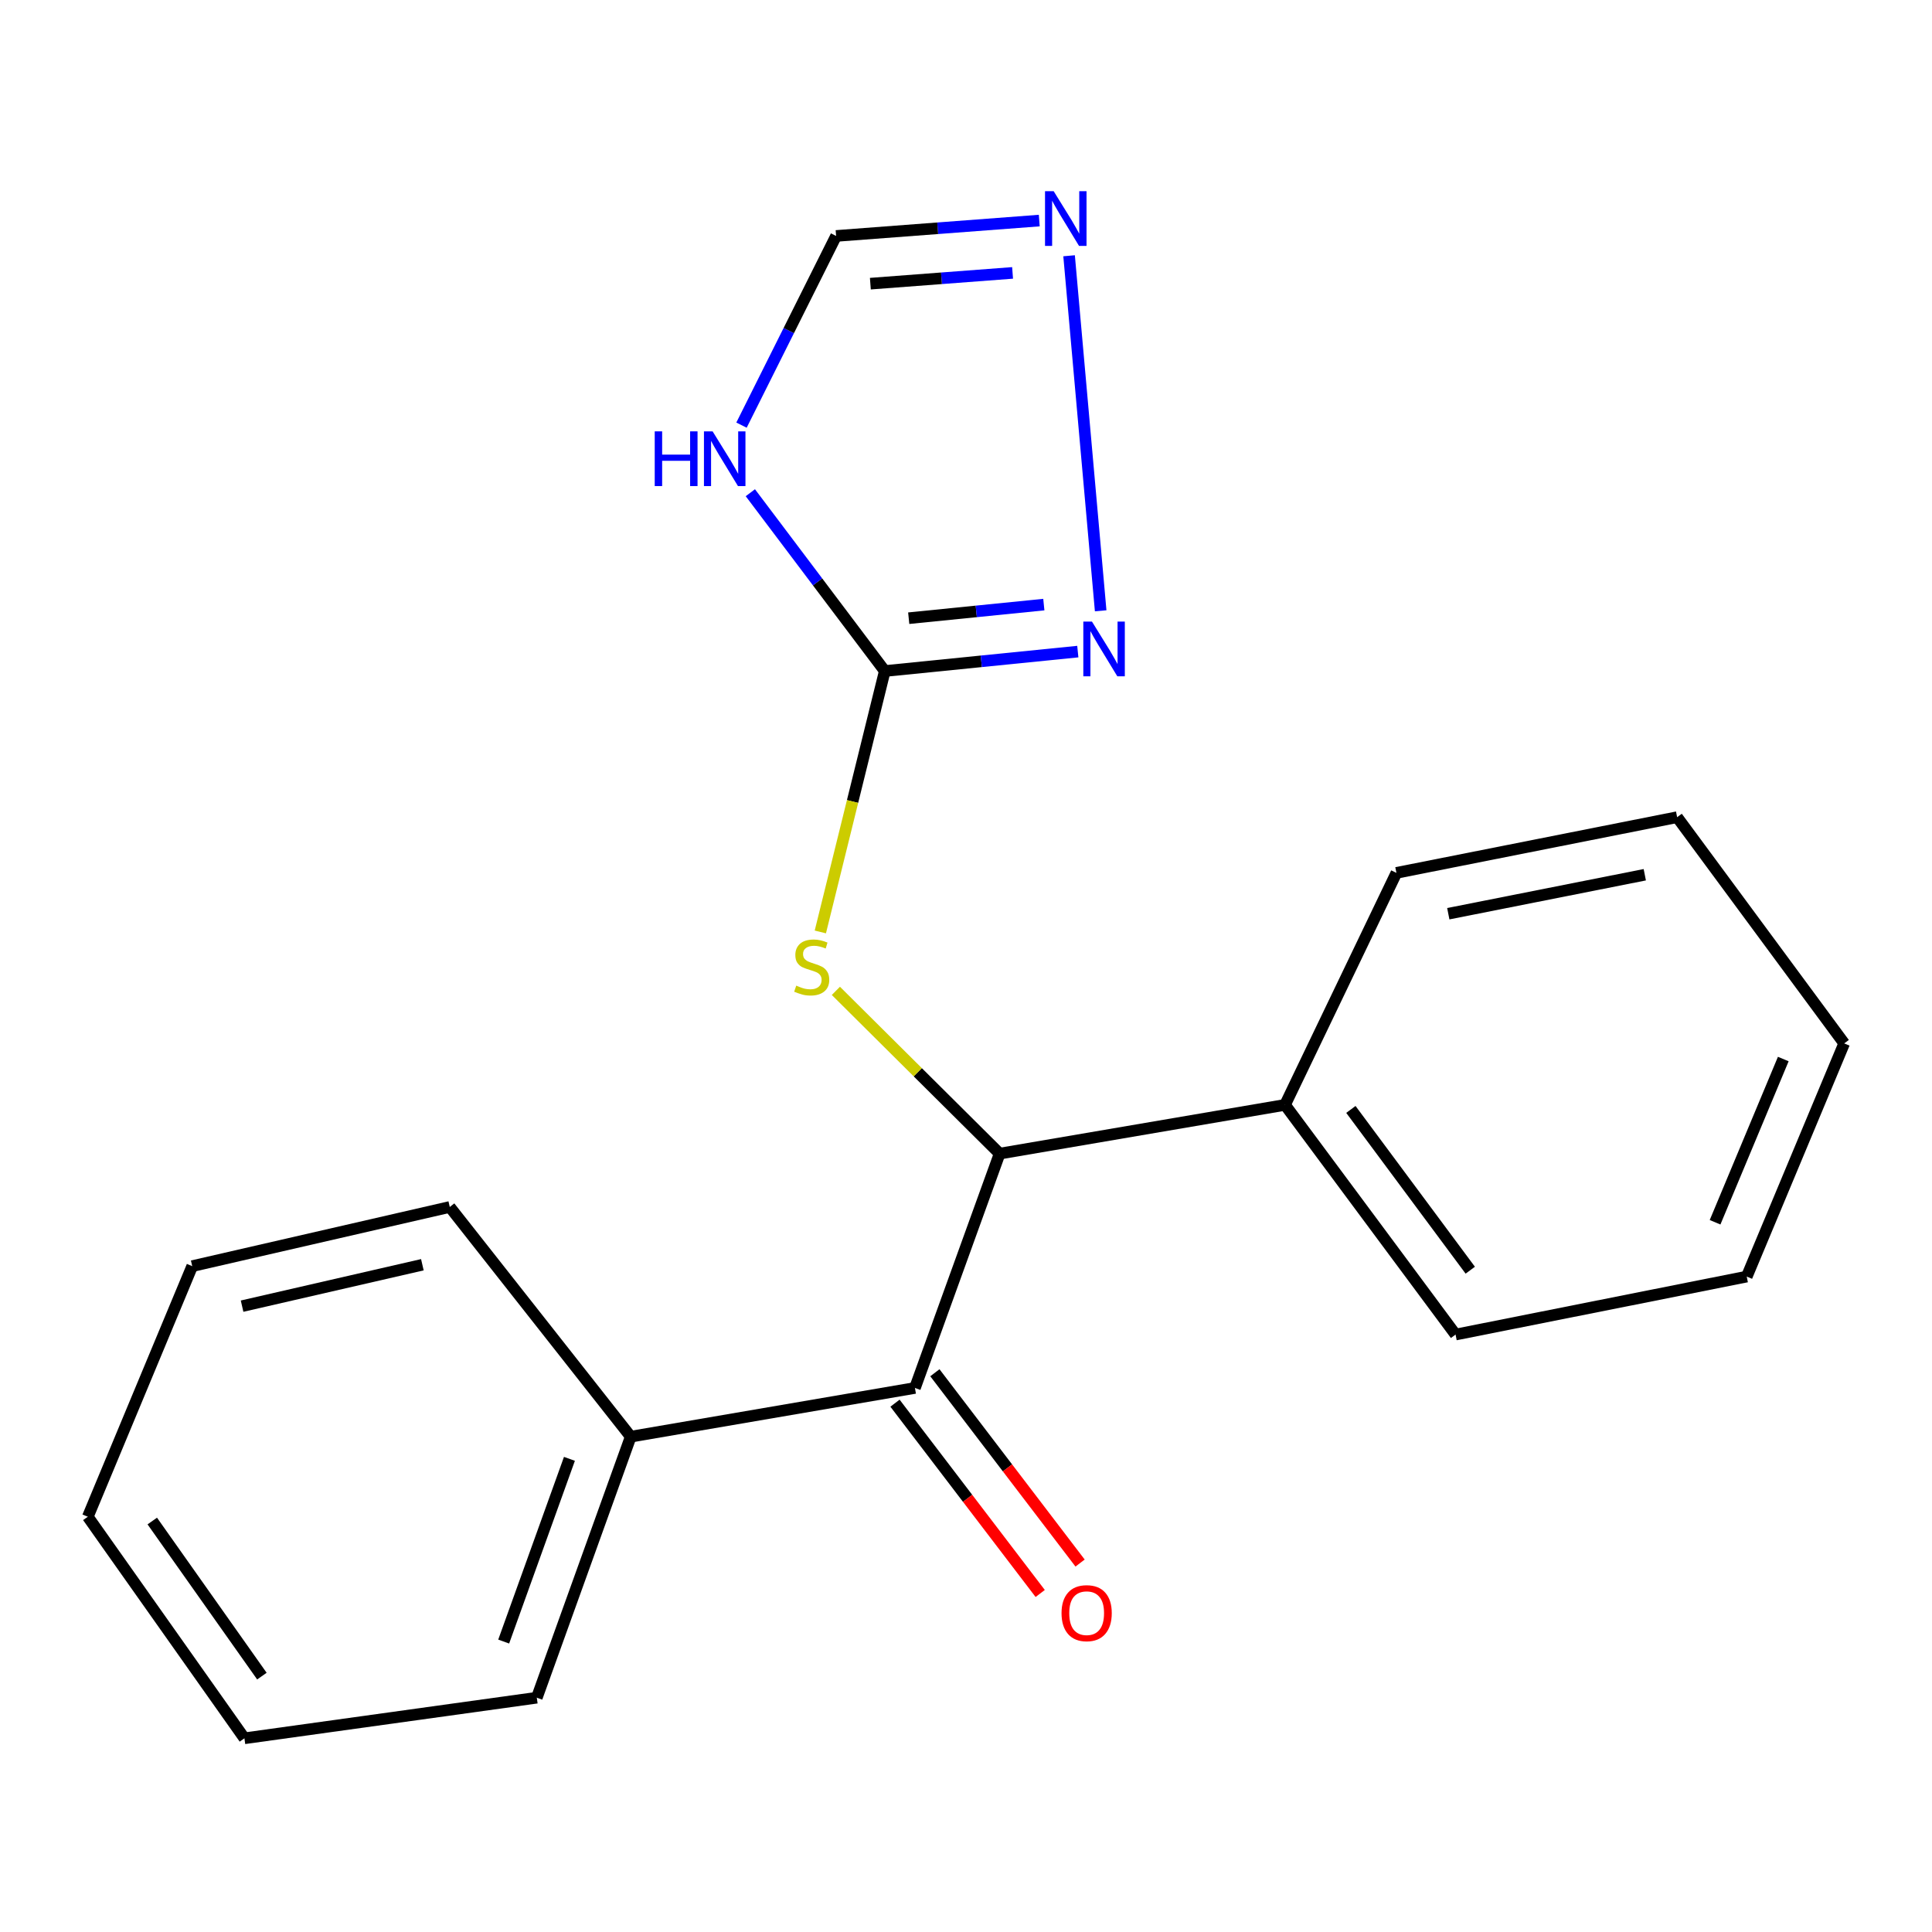 <?xml version='1.0' encoding='iso-8859-1'?>
<svg version='1.1' baseProfile='full'
              xmlns='http://www.w3.org/2000/svg'
                      xmlns:rdkit='http://www.rdkit.org/xml'
                      xmlns:xlink='http://www.w3.org/1999/xlink'
                  xml:space='preserve'
width='1000px' height='1000px' viewBox='0 0 1000 1000'>
<!-- END OF HEADER -->
<rect style='opacity:1.0;fill:#FFFFFF;stroke:none' width='1000' height='1000' x='0' y='0'> </rect>
<path class='bond-0' d='M 457.964,347.324 L 423.17,301.178' style='fill:none;fill-rule:evenodd;stroke:#000000;stroke-width:6px;stroke-linecap:butt;stroke-linejoin:miter;stroke-opacity:1' />
<path class='bond-0' d='M 423.17,301.178 L 388.376,255.032' style='fill:none;fill-rule:evenodd;stroke:#0000FF;stroke-width:6px;stroke-linecap:butt;stroke-linejoin:miter;stroke-opacity:1' />
<path class='bond-1' d='M 457.964,347.324 L 507.918,342.295' style='fill:none;fill-rule:evenodd;stroke:#000000;stroke-width:6px;stroke-linecap:butt;stroke-linejoin:miter;stroke-opacity:1' />
<path class='bond-1' d='M 507.918,342.295 L 557.872,337.267' style='fill:none;fill-rule:evenodd;stroke:#0000FF;stroke-width:6px;stroke-linecap:butt;stroke-linejoin:miter;stroke-opacity:1' />
<path class='bond-1' d='M 470.35,319.98 L 505.317,316.46' style='fill:none;fill-rule:evenodd;stroke:#000000;stroke-width:6px;stroke-linecap:butt;stroke-linejoin:miter;stroke-opacity:1' />
<path class='bond-1' d='M 505.317,316.46 L 540.285,312.94' style='fill:none;fill-rule:evenodd;stroke:#0000FF;stroke-width:6px;stroke-linecap:butt;stroke-linejoin:miter;stroke-opacity:1' />
<path class='bond-5' d='M 457.964,347.324 L 441.284,414.848' style='fill:none;fill-rule:evenodd;stroke:#000000;stroke-width:6px;stroke-linecap:butt;stroke-linejoin:miter;stroke-opacity:1' />
<path class='bond-5' d='M 441.284,414.848 L 424.603,482.373' style='fill:none;fill-rule:evenodd;stroke:#CCCC00;stroke-width:6px;stroke-linecap:butt;stroke-linejoin:miter;stroke-opacity:1' />
<path class='bond-6' d='M 383.797,220.048 L 408.28,171.088' style='fill:none;fill-rule:evenodd;stroke:#0000FF;stroke-width:6px;stroke-linecap:butt;stroke-linejoin:miter;stroke-opacity:1' />
<path class='bond-6' d='M 408.28,171.088 L 432.763,122.128' style='fill:none;fill-rule:evenodd;stroke:#000000;stroke-width:6px;stroke-linecap:butt;stroke-linejoin:miter;stroke-opacity:1' />
<path class='bond-4' d='M 569.706,316.148 L 553.356,132.382' style='fill:none;fill-rule:evenodd;stroke:#0000FF;stroke-width:6px;stroke-linecap:butt;stroke-linejoin:miter;stroke-opacity:1' />
<path class='bond-2' d='M 517.411,597.115 L 475.03,554.991' style='fill:none;fill-rule:evenodd;stroke:#000000;stroke-width:6px;stroke-linecap:butt;stroke-linejoin:miter;stroke-opacity:1' />
<path class='bond-2' d='M 475.03,554.991 L 432.649,512.868' style='fill:none;fill-rule:evenodd;stroke:#CCCC00;stroke-width:6px;stroke-linecap:butt;stroke-linejoin:miter;stroke-opacity:1' />
<path class='bond-3' d='M 517.411,597.115 L 473.573,718.404' style='fill:none;fill-rule:evenodd;stroke:#000000;stroke-width:6px;stroke-linecap:butt;stroke-linejoin:miter;stroke-opacity:1' />
<path class='bond-9' d='M 517.411,597.115 L 665.128,571.885' style='fill:none;fill-rule:evenodd;stroke:#000000;stroke-width:6px;stroke-linecap:butt;stroke-linejoin:miter;stroke-opacity:1' />
<path class='bond-7' d='M 463.251,726.279 L 500.828,775.53' style='fill:none;fill-rule:evenodd;stroke:#000000;stroke-width:6px;stroke-linecap:butt;stroke-linejoin:miter;stroke-opacity:1' />
<path class='bond-7' d='M 500.828,775.53 L 538.406,824.781' style='fill:none;fill-rule:evenodd;stroke:#FF0000;stroke-width:6px;stroke-linecap:butt;stroke-linejoin:miter;stroke-opacity:1' />
<path class='bond-7' d='M 483.894,710.529 L 521.472,759.78' style='fill:none;fill-rule:evenodd;stroke:#000000;stroke-width:6px;stroke-linecap:butt;stroke-linejoin:miter;stroke-opacity:1' />
<path class='bond-7' d='M 521.472,759.78 L 559.049,809.031' style='fill:none;fill-rule:evenodd;stroke:#FF0000;stroke-width:6px;stroke-linecap:butt;stroke-linejoin:miter;stroke-opacity:1' />
<path class='bond-8' d='M 473.573,718.404 L 326.462,743.619' style='fill:none;fill-rule:evenodd;stroke:#000000;stroke-width:6px;stroke-linecap:butt;stroke-linejoin:miter;stroke-opacity:1' />
<path class='bond-20' d='M 537.923,114.166 L 485.343,118.147' style='fill:none;fill-rule:evenodd;stroke:#0000FF;stroke-width:6px;stroke-linecap:butt;stroke-linejoin:miter;stroke-opacity:1' />
<path class='bond-20' d='M 485.343,118.147 L 432.763,122.128' style='fill:none;fill-rule:evenodd;stroke:#000000;stroke-width:6px;stroke-linecap:butt;stroke-linejoin:miter;stroke-opacity:1' />
<path class='bond-20' d='M 524.109,141.252 L 487.303,144.039' style='fill:none;fill-rule:evenodd;stroke:#0000FF;stroke-width:6px;stroke-linecap:butt;stroke-linejoin:miter;stroke-opacity:1' />
<path class='bond-20' d='M 487.303,144.039 L 450.497,146.826' style='fill:none;fill-rule:evenodd;stroke:#000000;stroke-width:6px;stroke-linecap:butt;stroke-linejoin:miter;stroke-opacity:1' />
<path class='bond-10' d='M 326.462,743.619 L 277.848,878.728' style='fill:none;fill-rule:evenodd;stroke:#000000;stroke-width:6px;stroke-linecap:butt;stroke-linejoin:miter;stroke-opacity:1' />
<path class='bond-10' d='M 294.738,755.095 L 260.708,849.671' style='fill:none;fill-rule:evenodd;stroke:#000000;stroke-width:6px;stroke-linecap:butt;stroke-linejoin:miter;stroke-opacity:1' />
<path class='bond-11' d='M 326.462,743.619 L 232.798,624.725' style='fill:none;fill-rule:evenodd;stroke:#000000;stroke-width:6px;stroke-linecap:butt;stroke-linejoin:miter;stroke-opacity:1' />
<path class='bond-12' d='M 665.128,571.885 L 753.397,690.765' style='fill:none;fill-rule:evenodd;stroke:#000000;stroke-width:6px;stroke-linecap:butt;stroke-linejoin:miter;stroke-opacity:1' />
<path class='bond-12' d='M 699.216,574.237 L 761.004,657.453' style='fill:none;fill-rule:evenodd;stroke:#000000;stroke-width:6px;stroke-linecap:butt;stroke-linejoin:miter;stroke-opacity:1' />
<path class='bond-13' d='M 665.128,571.885 L 722.786,451.793' style='fill:none;fill-rule:evenodd;stroke:#000000;stroke-width:6px;stroke-linecap:butt;stroke-linejoin:miter;stroke-opacity:1' />
<path class='bond-17' d='M 277.848,878.728 L 126.511,899.746' style='fill:none;fill-rule:evenodd;stroke:#000000;stroke-width:6px;stroke-linecap:butt;stroke-linejoin:miter;stroke-opacity:1' />
<path class='bond-16' d='M 232.798,624.725 L 99.492,655.35' style='fill:none;fill-rule:evenodd;stroke:#000000;stroke-width:6px;stroke-linecap:butt;stroke-linejoin:miter;stroke-opacity:1' />
<path class='bond-16' d='M 218.616,654.625 L 125.302,676.063' style='fill:none;fill-rule:evenodd;stroke:#000000;stroke-width:6px;stroke-linecap:butt;stroke-linejoin:miter;stroke-opacity:1' />
<path class='bond-15' d='M 753.397,690.765 L 904.114,660.76' style='fill:none;fill-rule:evenodd;stroke:#000000;stroke-width:6px;stroke-linecap:butt;stroke-linejoin:miter;stroke-opacity:1' />
<path class='bond-14' d='M 722.786,451.793 L 868.079,422.971' style='fill:none;fill-rule:evenodd;stroke:#000000;stroke-width:6px;stroke-linecap:butt;stroke-linejoin:miter;stroke-opacity:1' />
<path class='bond-14' d='M 749.633,472.939 L 851.338,452.764' style='fill:none;fill-rule:evenodd;stroke:#000000;stroke-width:6px;stroke-linecap:butt;stroke-linejoin:miter;stroke-opacity:1' />
<path class='bond-19' d='M 868.079,422.971 L 954.545,540.062' style='fill:none;fill-rule:evenodd;stroke:#000000;stroke-width:6px;stroke-linecap:butt;stroke-linejoin:miter;stroke-opacity:1' />
<path class='bond-21' d='M 904.114,660.76 L 954.545,540.062' style='fill:none;fill-rule:evenodd;stroke:#000000;stroke-width:6px;stroke-linecap:butt;stroke-linejoin:miter;stroke-opacity:1' />
<path class='bond-21' d='M 887.72,632.644 L 923.022,548.156' style='fill:none;fill-rule:evenodd;stroke:#000000;stroke-width:6px;stroke-linecap:butt;stroke-linejoin:miter;stroke-opacity:1' />
<path class='bond-18' d='M 99.492,655.35 L 45.455,785.064' style='fill:none;fill-rule:evenodd;stroke:#000000;stroke-width:6px;stroke-linecap:butt;stroke-linejoin:miter;stroke-opacity:1' />
<path class='bond-22' d='M 126.511,899.746 L 45.455,785.064' style='fill:none;fill-rule:evenodd;stroke:#000000;stroke-width:6px;stroke-linecap:butt;stroke-linejoin:miter;stroke-opacity:1' />
<path class='bond-22' d='M 135.557,867.557 L 78.817,787.279' style='fill:none;fill-rule:evenodd;stroke:#000000;stroke-width:6px;stroke-linecap:butt;stroke-linejoin:miter;stroke-opacity:1' />
<path  class='atom-1' d='M 338.885 223.271
L 342.725 223.271
L 342.725 235.311
L 357.205 235.311
L 357.205 223.271
L 361.045 223.271
L 361.045 251.591
L 357.205 251.591
L 357.205 238.511
L 342.725 238.511
L 342.725 251.591
L 338.885 251.591
L 338.885 223.271
' fill='#0000FF'/>
<path  class='atom-1' d='M 368.845 223.271
L 378.125 238.271
Q 379.045 239.751, 380.525 242.431
Q 382.005 245.111, 382.085 245.271
L 382.085 223.271
L 385.845 223.271
L 385.845 251.591
L 381.965 251.591
L 372.005 235.191
Q 370.845 233.271, 369.605 231.071
Q 368.405 228.871, 368.045 228.191
L 368.045 251.591
L 364.365 251.591
L 364.365 223.271
L 368.845 223.271
' fill='#0000FF'/>
<path  class='atom-2' d='M 565.204 321.739
L 574.484 336.739
Q 575.404 338.219, 576.884 340.899
Q 578.364 343.579, 578.444 343.739
L 578.444 321.739
L 582.204 321.739
L 582.204 350.059
L 578.324 350.059
L 568.364 333.659
Q 567.204 331.739, 565.964 329.539
Q 564.764 327.339, 564.404 326.659
L 564.404 350.059
L 560.724 350.059
L 560.724 321.739
L 565.204 321.739
' fill='#0000FF'/>
<path  class='atom-5' d='M 545.383 98.967
L 554.663 113.967
Q 555.583 115.447, 557.063 118.127
Q 558.543 120.807, 558.623 120.967
L 558.623 98.967
L 562.383 98.967
L 562.383 127.287
L 558.503 127.287
L 548.543 110.887
Q 547.383 108.967, 546.143 106.767
Q 544.943 104.567, 544.583 103.887
L 544.583 127.287
L 540.903 127.287
L 540.903 98.967
L 545.383 98.967
' fill='#0000FF'/>
<path  class='atom-6' d='M 412.141 510.155
Q 412.461 510.275, 413.781 510.835
Q 415.101 511.395, 416.541 511.755
Q 418.021 512.075, 419.461 512.075
Q 422.141 512.075, 423.701 510.795
Q 425.261 509.475, 425.261 507.195
Q 425.261 505.635, 424.461 504.675
Q 423.701 503.715, 422.501 503.195
Q 421.301 502.675, 419.301 502.075
Q 416.781 501.315, 415.261 500.595
Q 413.781 499.875, 412.701 498.355
Q 411.661 496.835, 411.661 494.275
Q 411.661 490.715, 414.061 488.515
Q 416.501 486.315, 421.301 486.315
Q 424.581 486.315, 428.301 487.875
L 427.381 490.955
Q 423.981 489.555, 421.421 489.555
Q 418.661 489.555, 417.141 490.715
Q 415.621 491.835, 415.661 493.795
Q 415.661 495.315, 416.421 496.235
Q 417.221 497.155, 418.341 497.675
Q 419.501 498.195, 421.421 498.795
Q 423.981 499.595, 425.501 500.395
Q 427.021 501.195, 428.101 502.835
Q 429.221 504.435, 429.221 507.195
Q 429.221 511.115, 426.581 513.235
Q 423.981 515.315, 419.621 515.315
Q 417.101 515.315, 415.181 514.755
Q 413.301 514.235, 411.061 513.315
L 412.141 510.155
' fill='#CCCC00'/>
<path  class='atom-8' d='M 549.448 834.969
Q 549.448 828.169, 552.808 824.369
Q 556.168 820.569, 562.448 820.569
Q 568.728 820.569, 572.088 824.369
Q 575.448 828.169, 575.448 834.969
Q 575.448 841.849, 572.048 845.769
Q 568.648 849.649, 562.448 849.649
Q 556.208 849.649, 552.808 845.769
Q 549.448 841.889, 549.448 834.969
M 562.448 846.449
Q 566.768 846.449, 569.088 843.569
Q 571.448 840.649, 571.448 834.969
Q 571.448 829.409, 569.088 826.609
Q 566.768 823.769, 562.448 823.769
Q 558.128 823.769, 555.768 826.569
Q 553.448 829.369, 553.448 834.969
Q 553.448 840.689, 555.768 843.569
Q 558.128 846.449, 562.448 846.449
' fill='#FF0000'/>
</svg>
